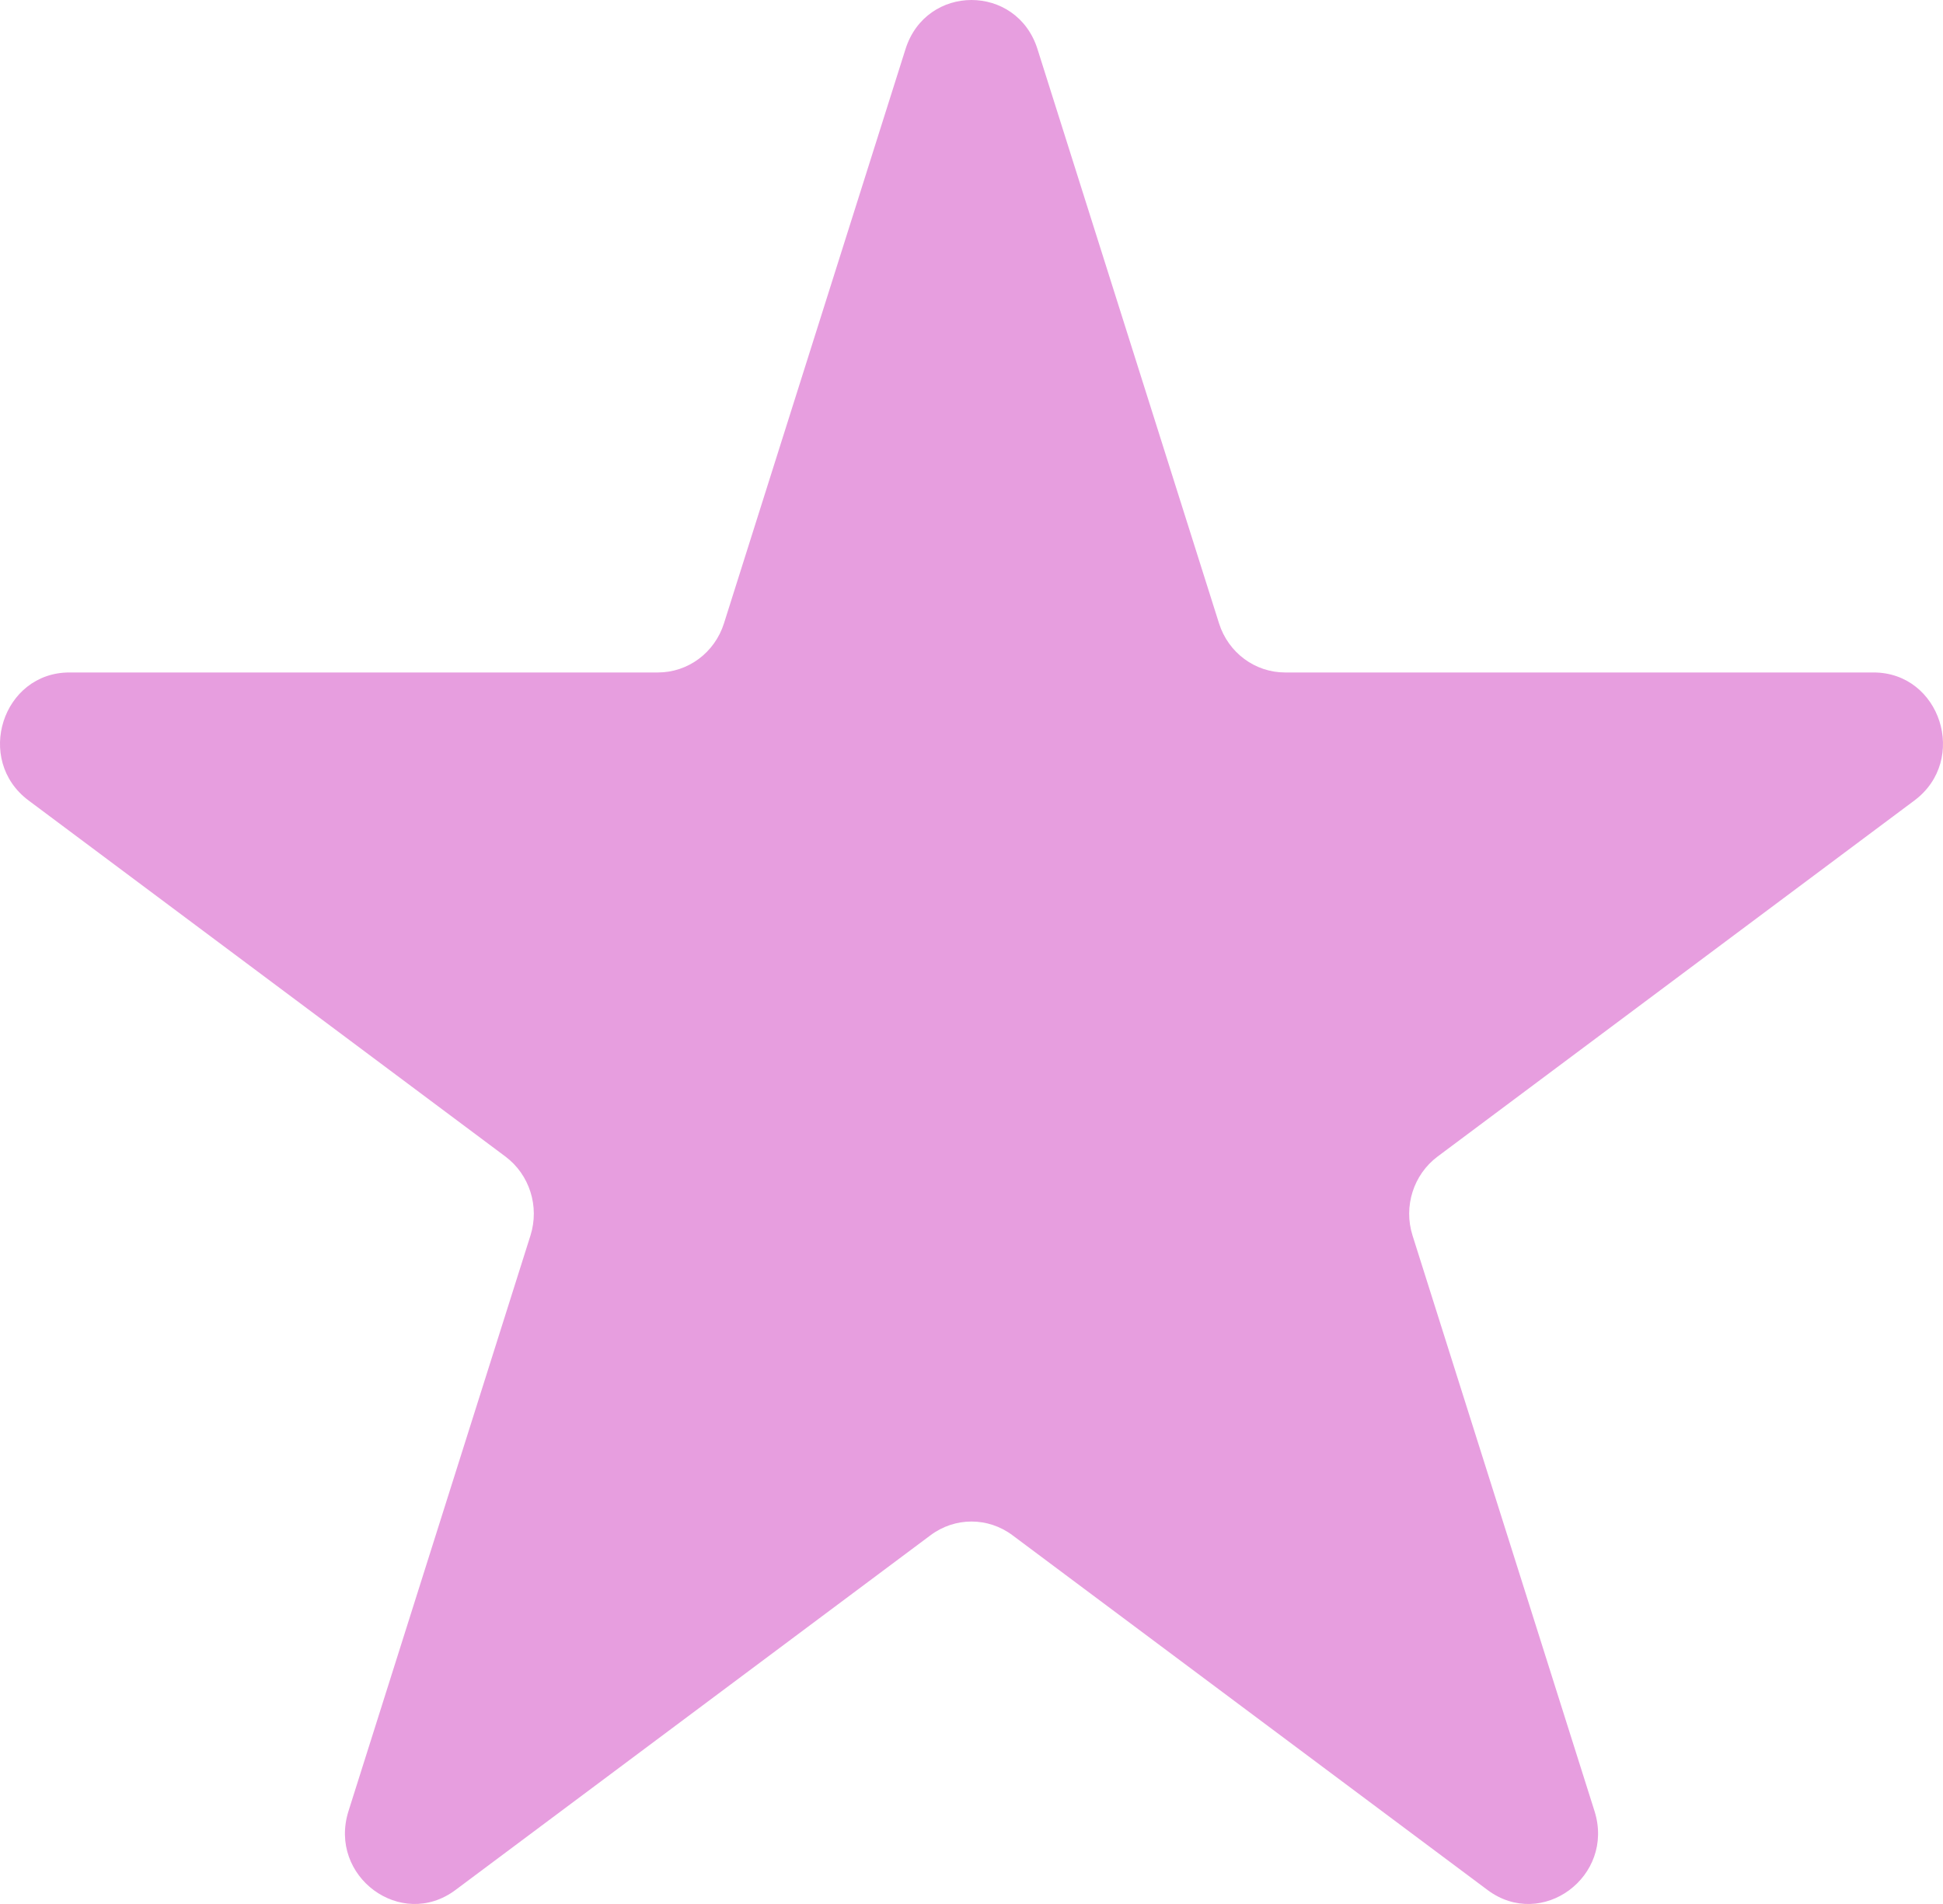 <svg width="50" height="49" viewBox="0 0 50 49" fill="none" xmlns="http://www.w3.org/2000/svg">
<path id="star" d="M23.302 1.263C23.834 -0.421 26.166 -0.421 26.698 1.263L31.37 16.043C31.608 16.796 32.294 17.306 33.069 17.306H48.212C49.938 17.306 50.659 19.559 49.265 20.6L36.994 29.764C36.373 30.229 36.113 31.047 36.349 31.795L41.032 46.609C41.563 48.291 39.676 49.683 38.28 48.64L26.053 39.509C25.426 39.04 24.574 39.04 23.947 39.509L11.72 48.64C10.324 49.683 8.437 48.291 8.968 46.609L13.651 31.795C13.887 31.047 13.627 30.229 13.006 29.764L0.735 20.6C-0.659 19.559 0.062 17.306 1.788 17.306H16.931C17.706 17.306 18.392 16.796 18.63 16.043L23.302 1.263Z" fill="#E79EDF"/>
</svg>
